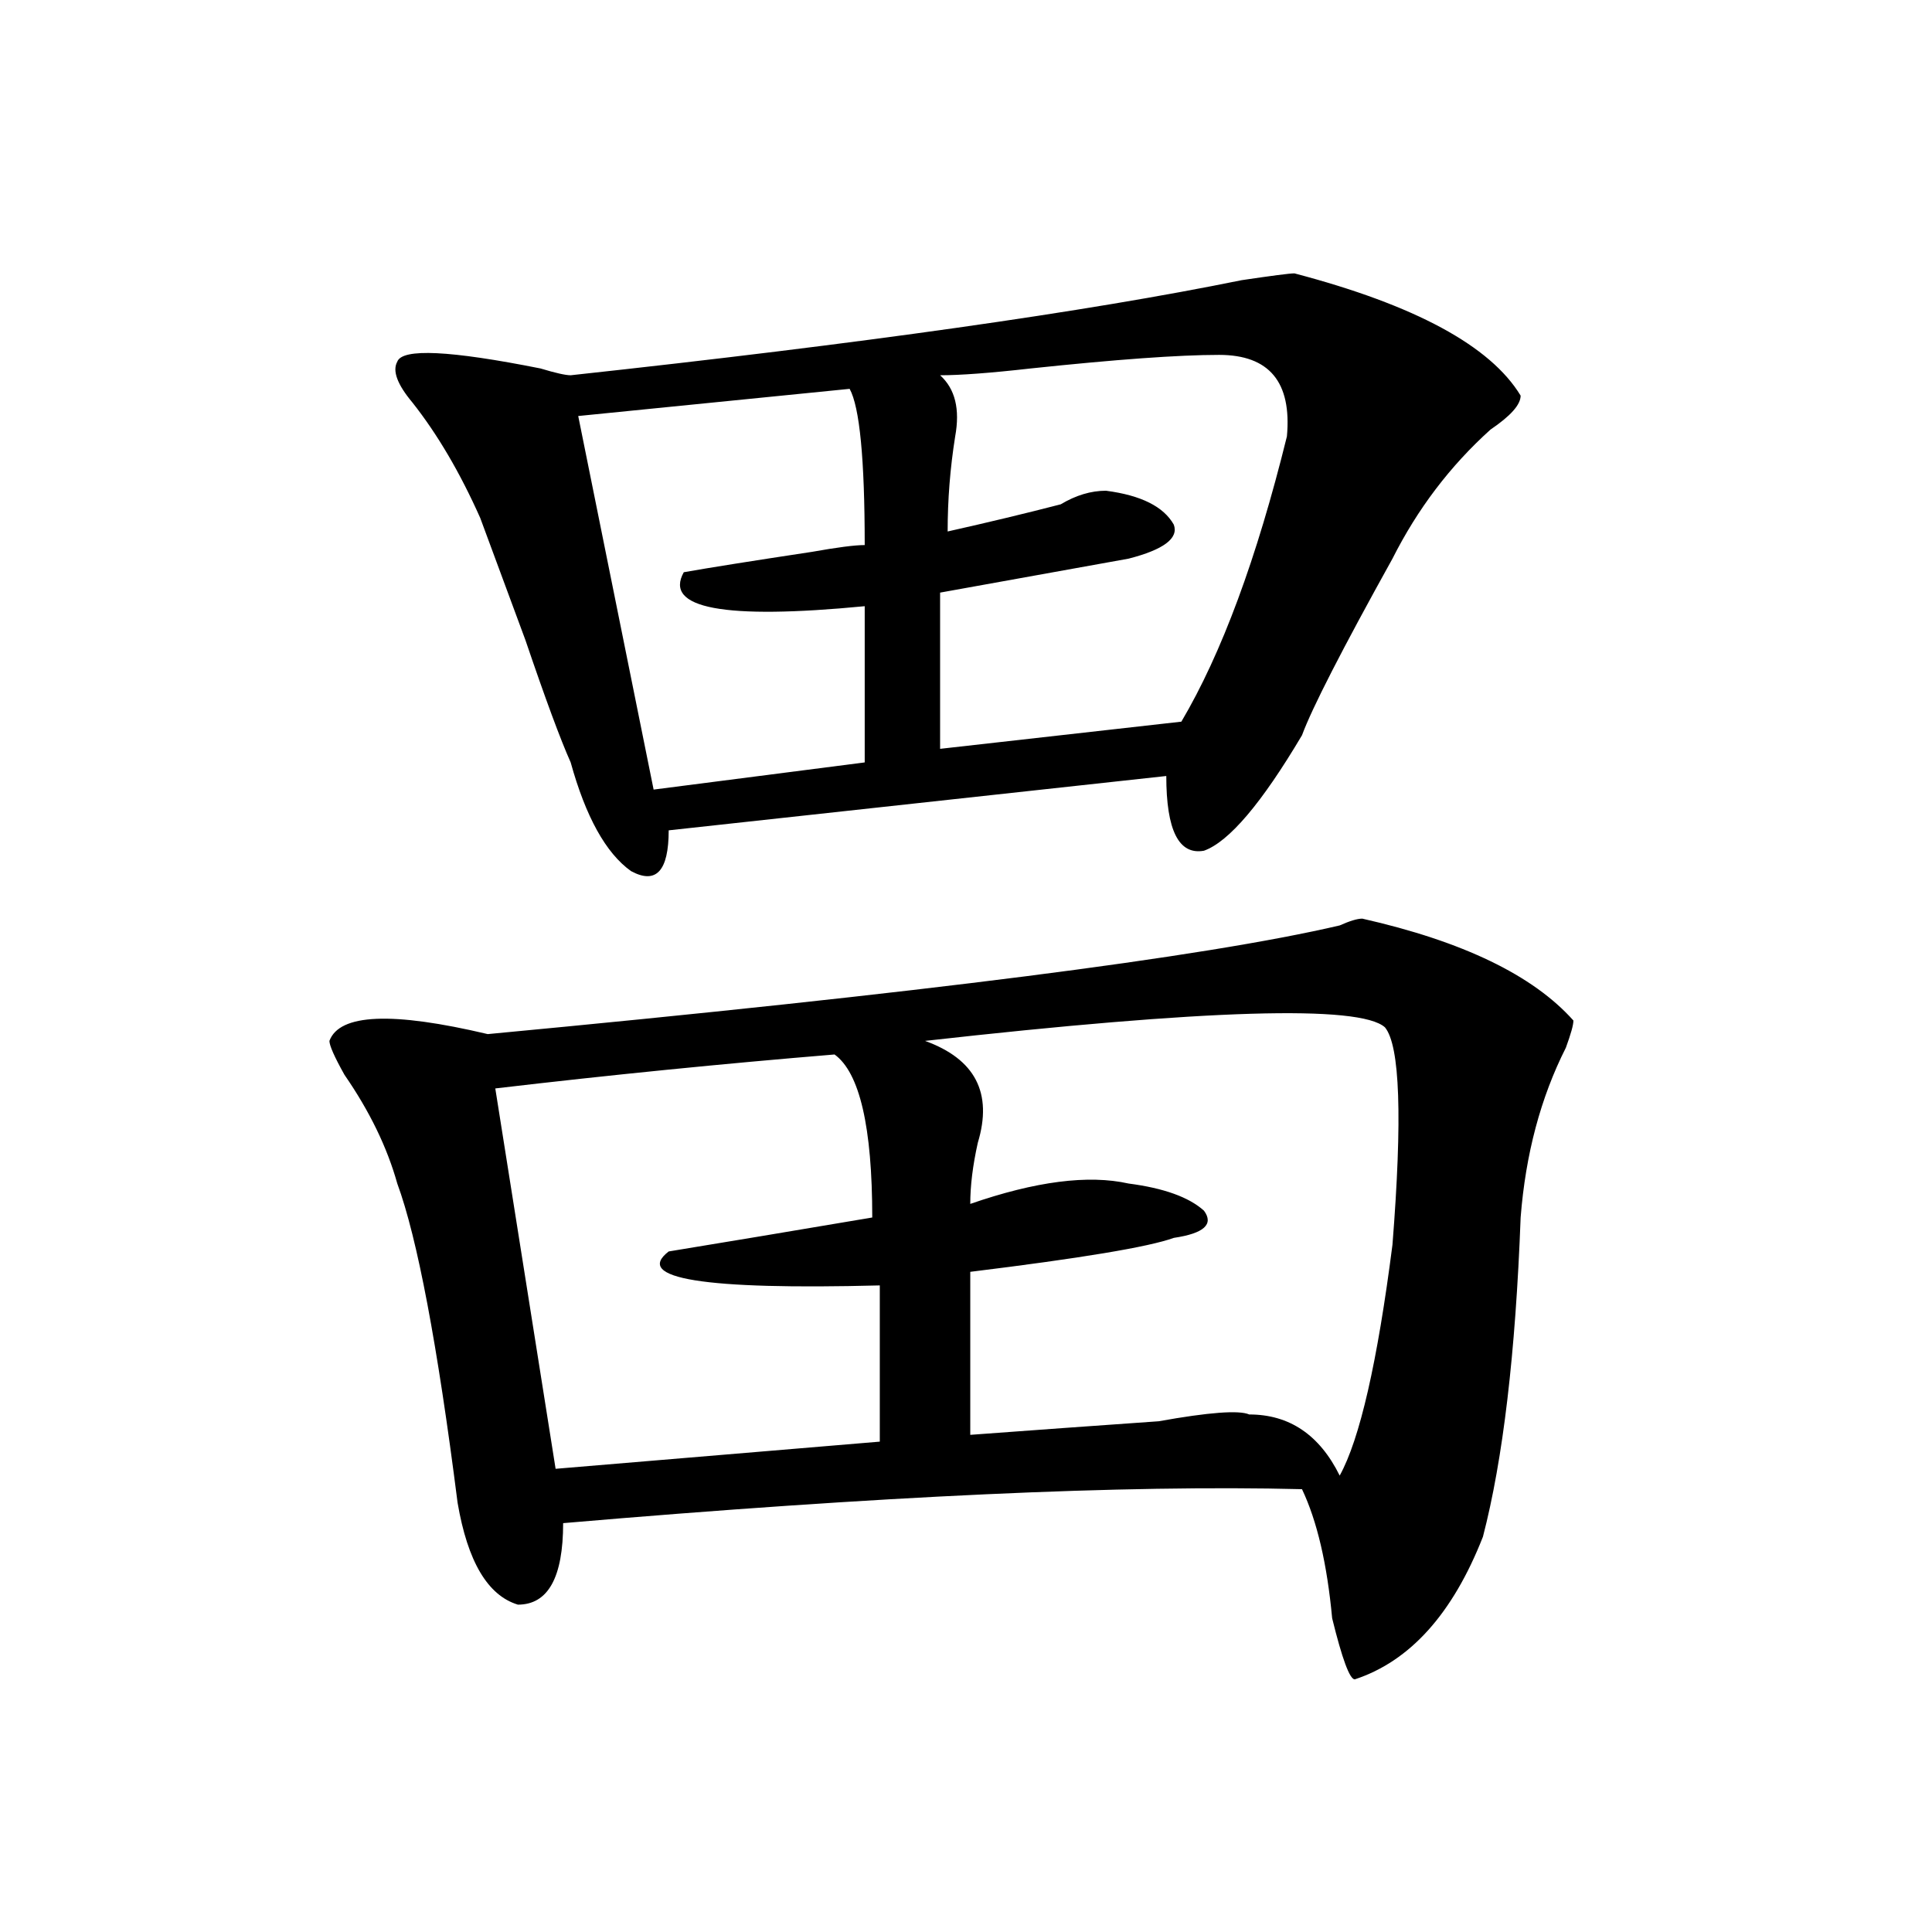 <?xml version="1.0" encoding="utf-8"?>
<!-- Generator: Adobe Illustrator 16.0.0, SVG Export Plug-In . SVG Version: 6.00 Build 0)  -->
<!DOCTYPE svg PUBLIC "-//W3C//DTD SVG 1.1//EN" "http://www.w3.org/Graphics/SVG/1.1/DTD/svg11.dtd">
<svg version="1.1" id="图层_1" xmlns="http://www.w3.org/2000/svg" xmlns:xlink="http://www.w3.org/1999/xlink" x="0px" y="0px"
	 width="1000px" height="1000px" viewBox="0 0 1000 1000" enable-background="new 0 0 1000 1000" xml:space="preserve">
<path d="M705.129,475.484c52.011,11.756,88.412,29.334,109.266,52.734c0,2.362-1.342,7.031-3.902,14.063
	c-13.049,25.818-20.854,55.097-23.414,87.891c-2.622,70.313-9.146,125.409-19.512,165.234
	c-15.609,39.825-37.743,64.435-66.34,73.828c-2.622,0-6.524-10.547-11.707-31.641c-2.622-28.125-7.805-50.372-15.609-66.797
	c-91.096-2.307-218.531,3.516-382.43,17.578c0,28.125-7.805,42.188-23.414,42.188c-15.609-4.725-26.036-22.303-31.219-52.734
	c-10.427-82.013-20.854-137.109-31.219-165.234c-5.244-18.731-14.329-37.463-27.316-56.25c-5.244-9.338-7.805-15.216-7.805-17.578
	c5.183-14.063,32.499-15.216,81.949-3.516C476.171,514.156,623.18,495.425,693.422,479
	C698.604,476.693,702.507,475.484,705.129,475.484z M670.008,141.5c62.438,16.425,101.461,37.519,117.07,63.281
	c0,4.725-5.244,10.547-15.609,17.578c-20.854,18.787-37.743,41.034-50.73,66.797c-26.036,46.912-41.646,77.344-46.828,91.406
	c-20.854,35.156-37.743,55.097-50.73,59.766c-13.049,2.362-19.512-10.547-19.512-38.672l-257.555,28.125
	c0,21.094-6.524,28.125-19.512,21.094c-13.049-9.338-23.414-28.125-31.219-56.25c-5.244-11.7-13.049-32.794-23.414-63.281
	c-10.427-28.125-18.231-49.219-23.414-63.281c-10.427-23.4-22.134-43.341-35.121-59.766c-7.805-9.338-10.427-16.369-7.805-21.094
	c2.561-7.031,27.316-5.822,74.145,3.516c7.805,2.362,12.987,3.516,15.609,3.516c150.85-16.369,266.64-32.794,347.309-49.219
	C658.301,142.709,667.386,141.5,670.008,141.5z M431.965,545.797c-57.255,4.725-115.79,10.547-175.605,17.578l31.219,196.875
	l167.801-14.063v-80.859c-91.096,2.362-127.497-3.516-109.266-17.578c28.597-4.669,63.718-10.547,105.363-17.578
	C451.477,583.315,444.952,555.19,431.965,545.797z M439.77,201.266l-140.484,14.063l39.023,193.359l109.266-14.063v-80.859
	c-72.864,7.031-104.083,1.209-93.656-17.578c12.987-2.307,35.121-5.822,66.34-10.547c12.987-2.307,22.072-3.516,27.316-3.516
	C447.574,237.631,444.952,210.659,439.77,201.266z M478.793,538.766c25.975,9.394,35.121,26.972,27.316,52.734
	c-2.622,11.756-3.902,22.303-3.902,31.641c33.779-11.7,61.096-15.216,81.949-10.547c18.17,2.362,31.219,7.031,39.023,14.063
	c5.183,7.031,0,11.756-15.609,14.063c-13.049,4.725-48.17,10.547-105.363,17.578v84.375c31.219-2.307,63.718-4.669,97.559-7.031
	c25.975-4.669,41.584-5.822,46.828-3.516c20.792,0,36.401,10.547,46.828,31.641c10.365-18.731,19.512-58.557,27.316-119.531
	c5.183-65.588,3.902-103.106-3.902-112.5C703.787,520.034,624.46,522.396,478.793,538.766z M630.984,183.688
	c-20.854,0-53.353,2.362-97.559,7.031c-20.854,2.362-36.463,3.516-46.828,3.516c7.805,7.031,10.365,17.578,7.805,31.641
	c-2.622,16.425-3.902,32.85-3.902,49.219c20.792-4.669,40.304-9.338,58.535-14.063c7.805-4.669,15.609-7.031,23.414-7.031
	c18.17,2.362,29.877,8.24,35.121,17.578c2.561,7.031-5.244,12.909-23.414,17.578c-26.036,4.725-58.535,10.547-97.559,17.578v80.859
	l124.875-14.063c20.792-35.156,39.023-84.375,54.633-147.656C668.666,197.75,656.959,183.688,630.984,183.688z"/>
</svg>
